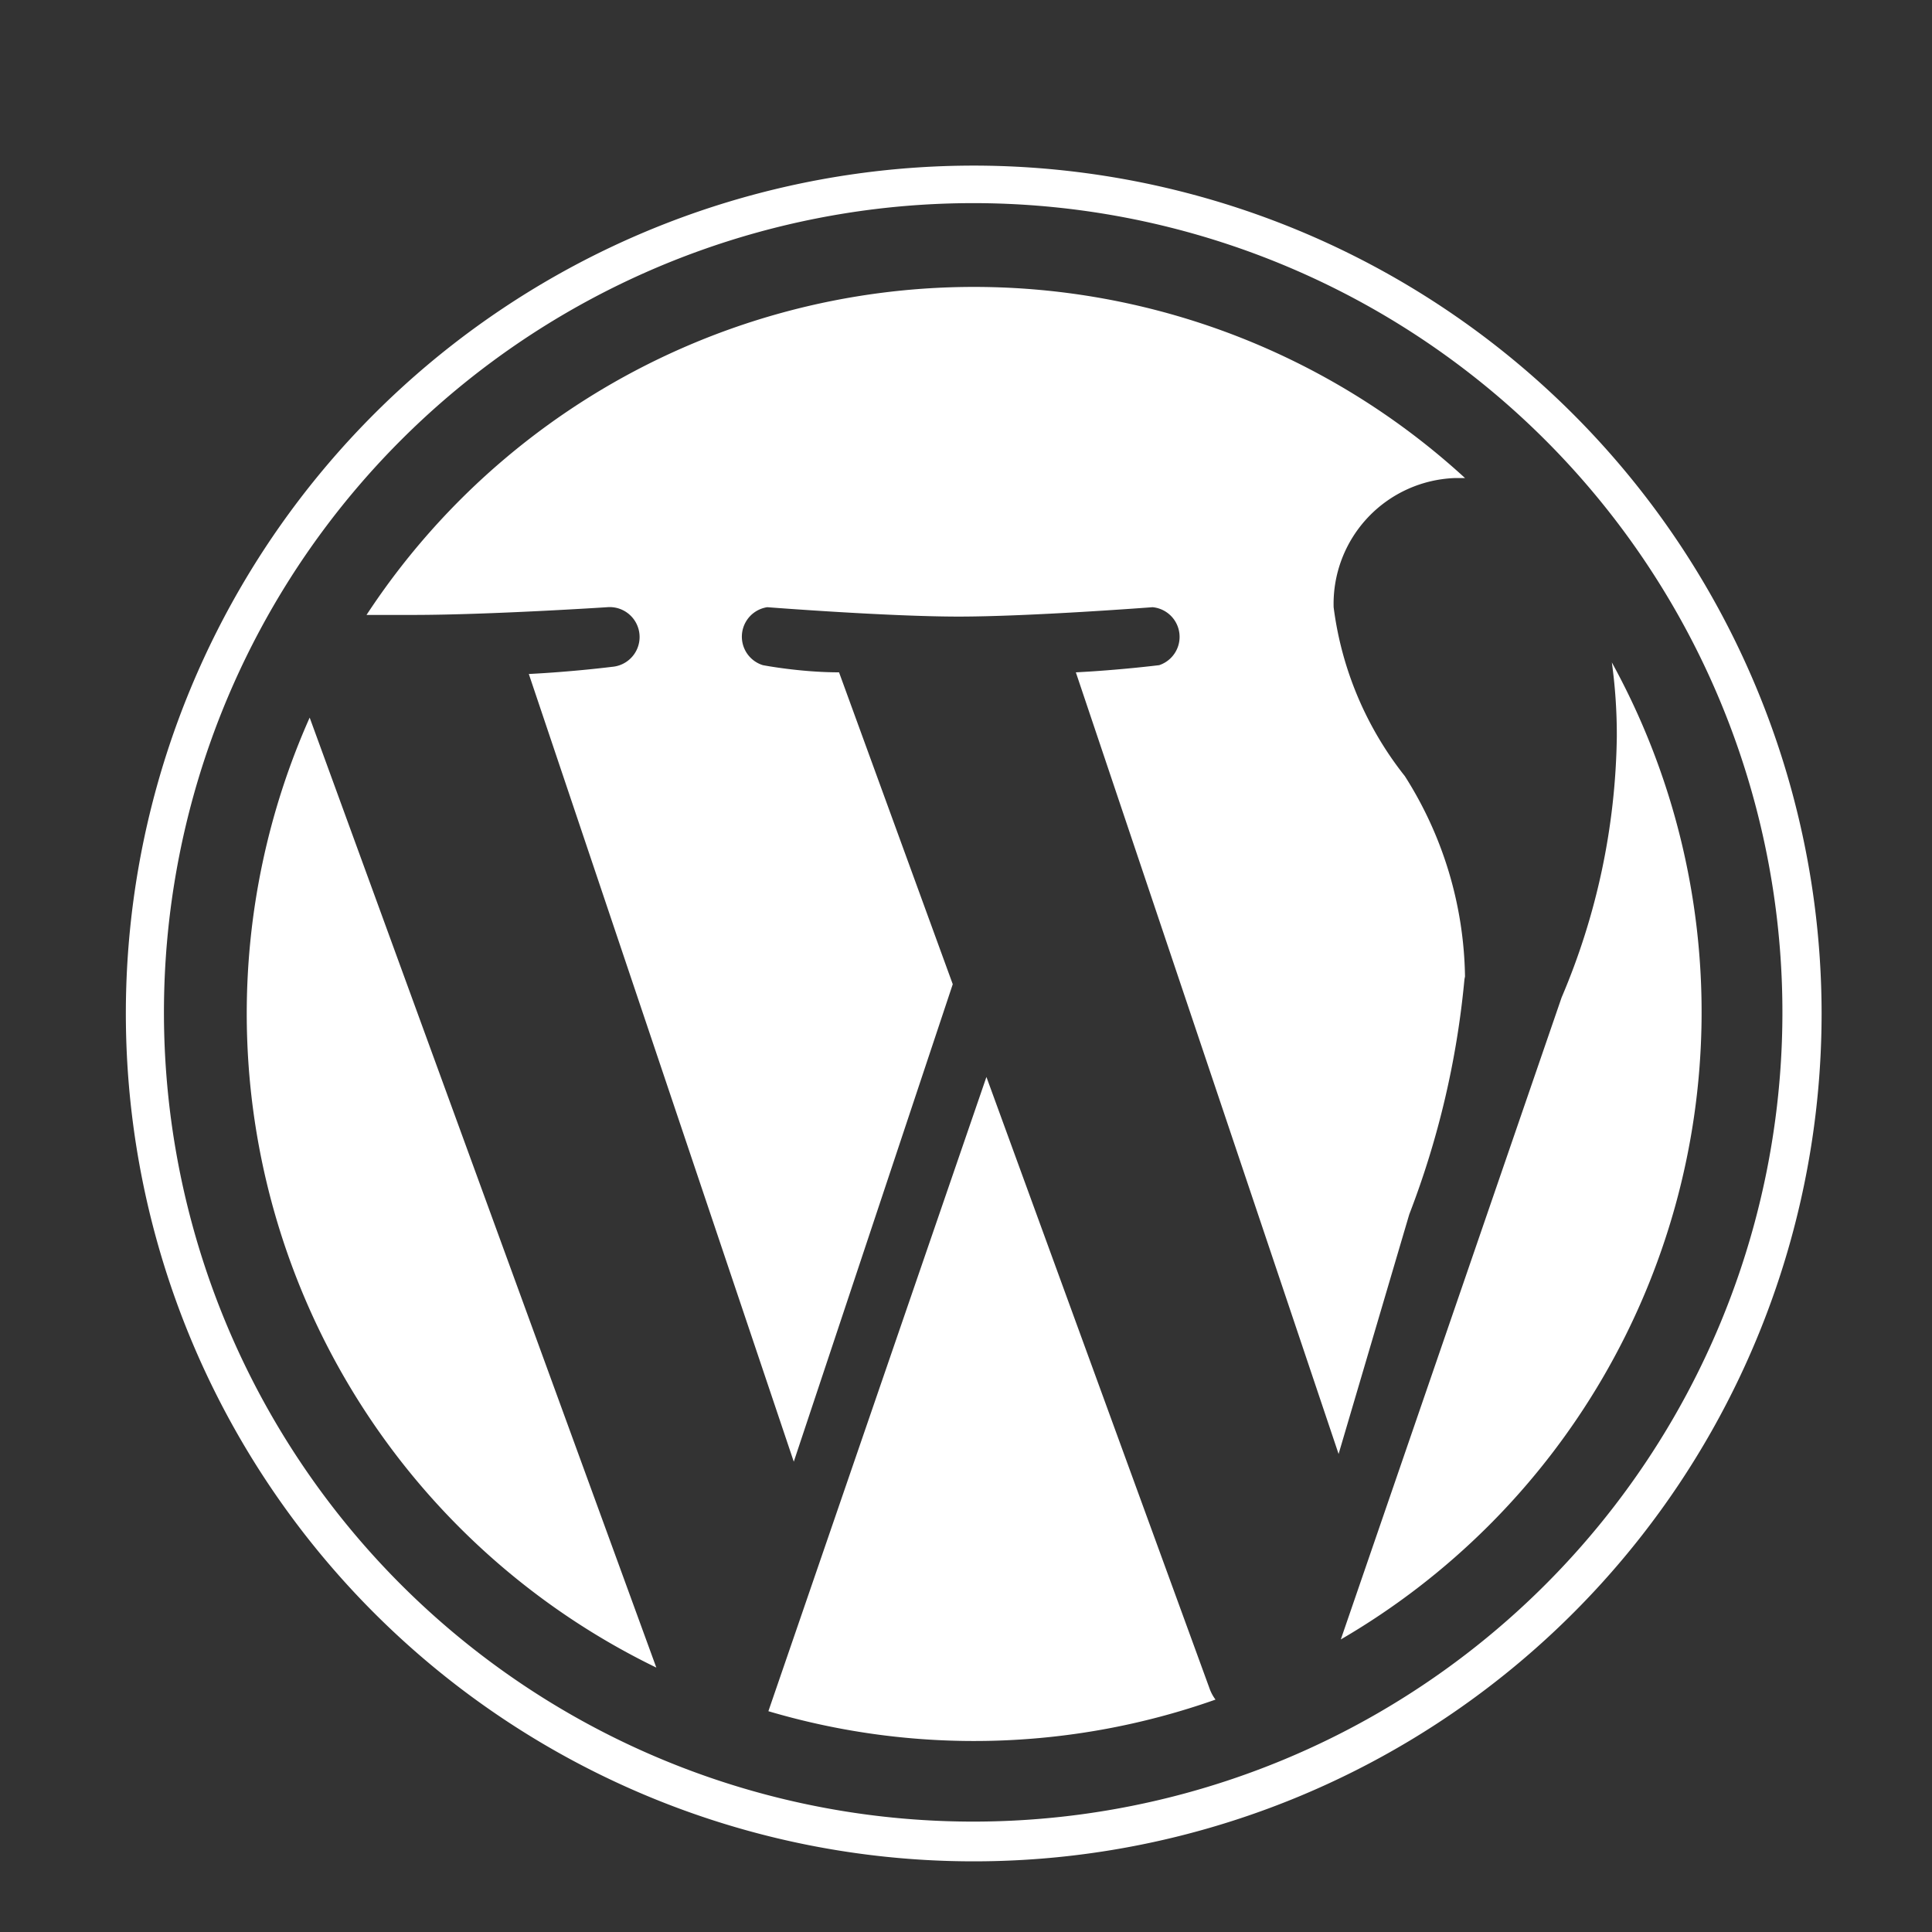 <svg xmlns="http://www.w3.org/2000/svg" viewBox="0 0 35 35"><rect x="0" y="0" width="35" height="35" fill="#333333" stroke="none"/><defs><style>.cls-1{fill:#fff;}</style></defs><g id="Capa_1" data-name="Capa 1"><path class="cls-1" d="M4.47,18.36a13.17,13.17,0,0,0,7.42,11.85L5.61,13a13.18,13.18,0,0,0-1.14,5.37Zm22.07-.67a6.94,6.94,0,0,0-1.09-3.63A6.18,6.18,0,0,1,24.16,11a2.28,2.28,0,0,1,2.21-2.34h.17a13.16,13.16,0,0,0-19.9,2.48l.84,0C8.86,11.14,11,11,11,11a.54.54,0,0,1,.09,1.08s-.71.09-1.51.13l4.8,14.27,2.88-8.65L15.2,12.18c-.71,0-1.38-.13-1.38-.13A.54.54,0,0,1,13.9,11s2.18.17,3.47.17S20.88,11,20.88,11A.54.54,0,0,1,21,12.05s-.72.09-1.51.13l4.76,14.16L25.53,22a15.93,15.93,0,0,0,1-4.26Zm-8.67,1.82L13.92,31a13.13,13.13,0,0,0,8.1-.21.77.77,0,0,1-.1-.18L17.87,19.51ZM29.2,12a9.56,9.56,0,0,1,.09,1.35,12.46,12.46,0,0,1-1,4.72l-4,11.63A13.15,13.15,0,0,0,29.2,12ZM17.64,3A15.36,15.36,0,1,0,33,18.36,15.37,15.37,0,0,0,17.64,3Zm0,30A14.66,14.66,0,1,1,32.29,18.36,14.66,14.66,0,0,1,17.64,33Z"/></g></svg>